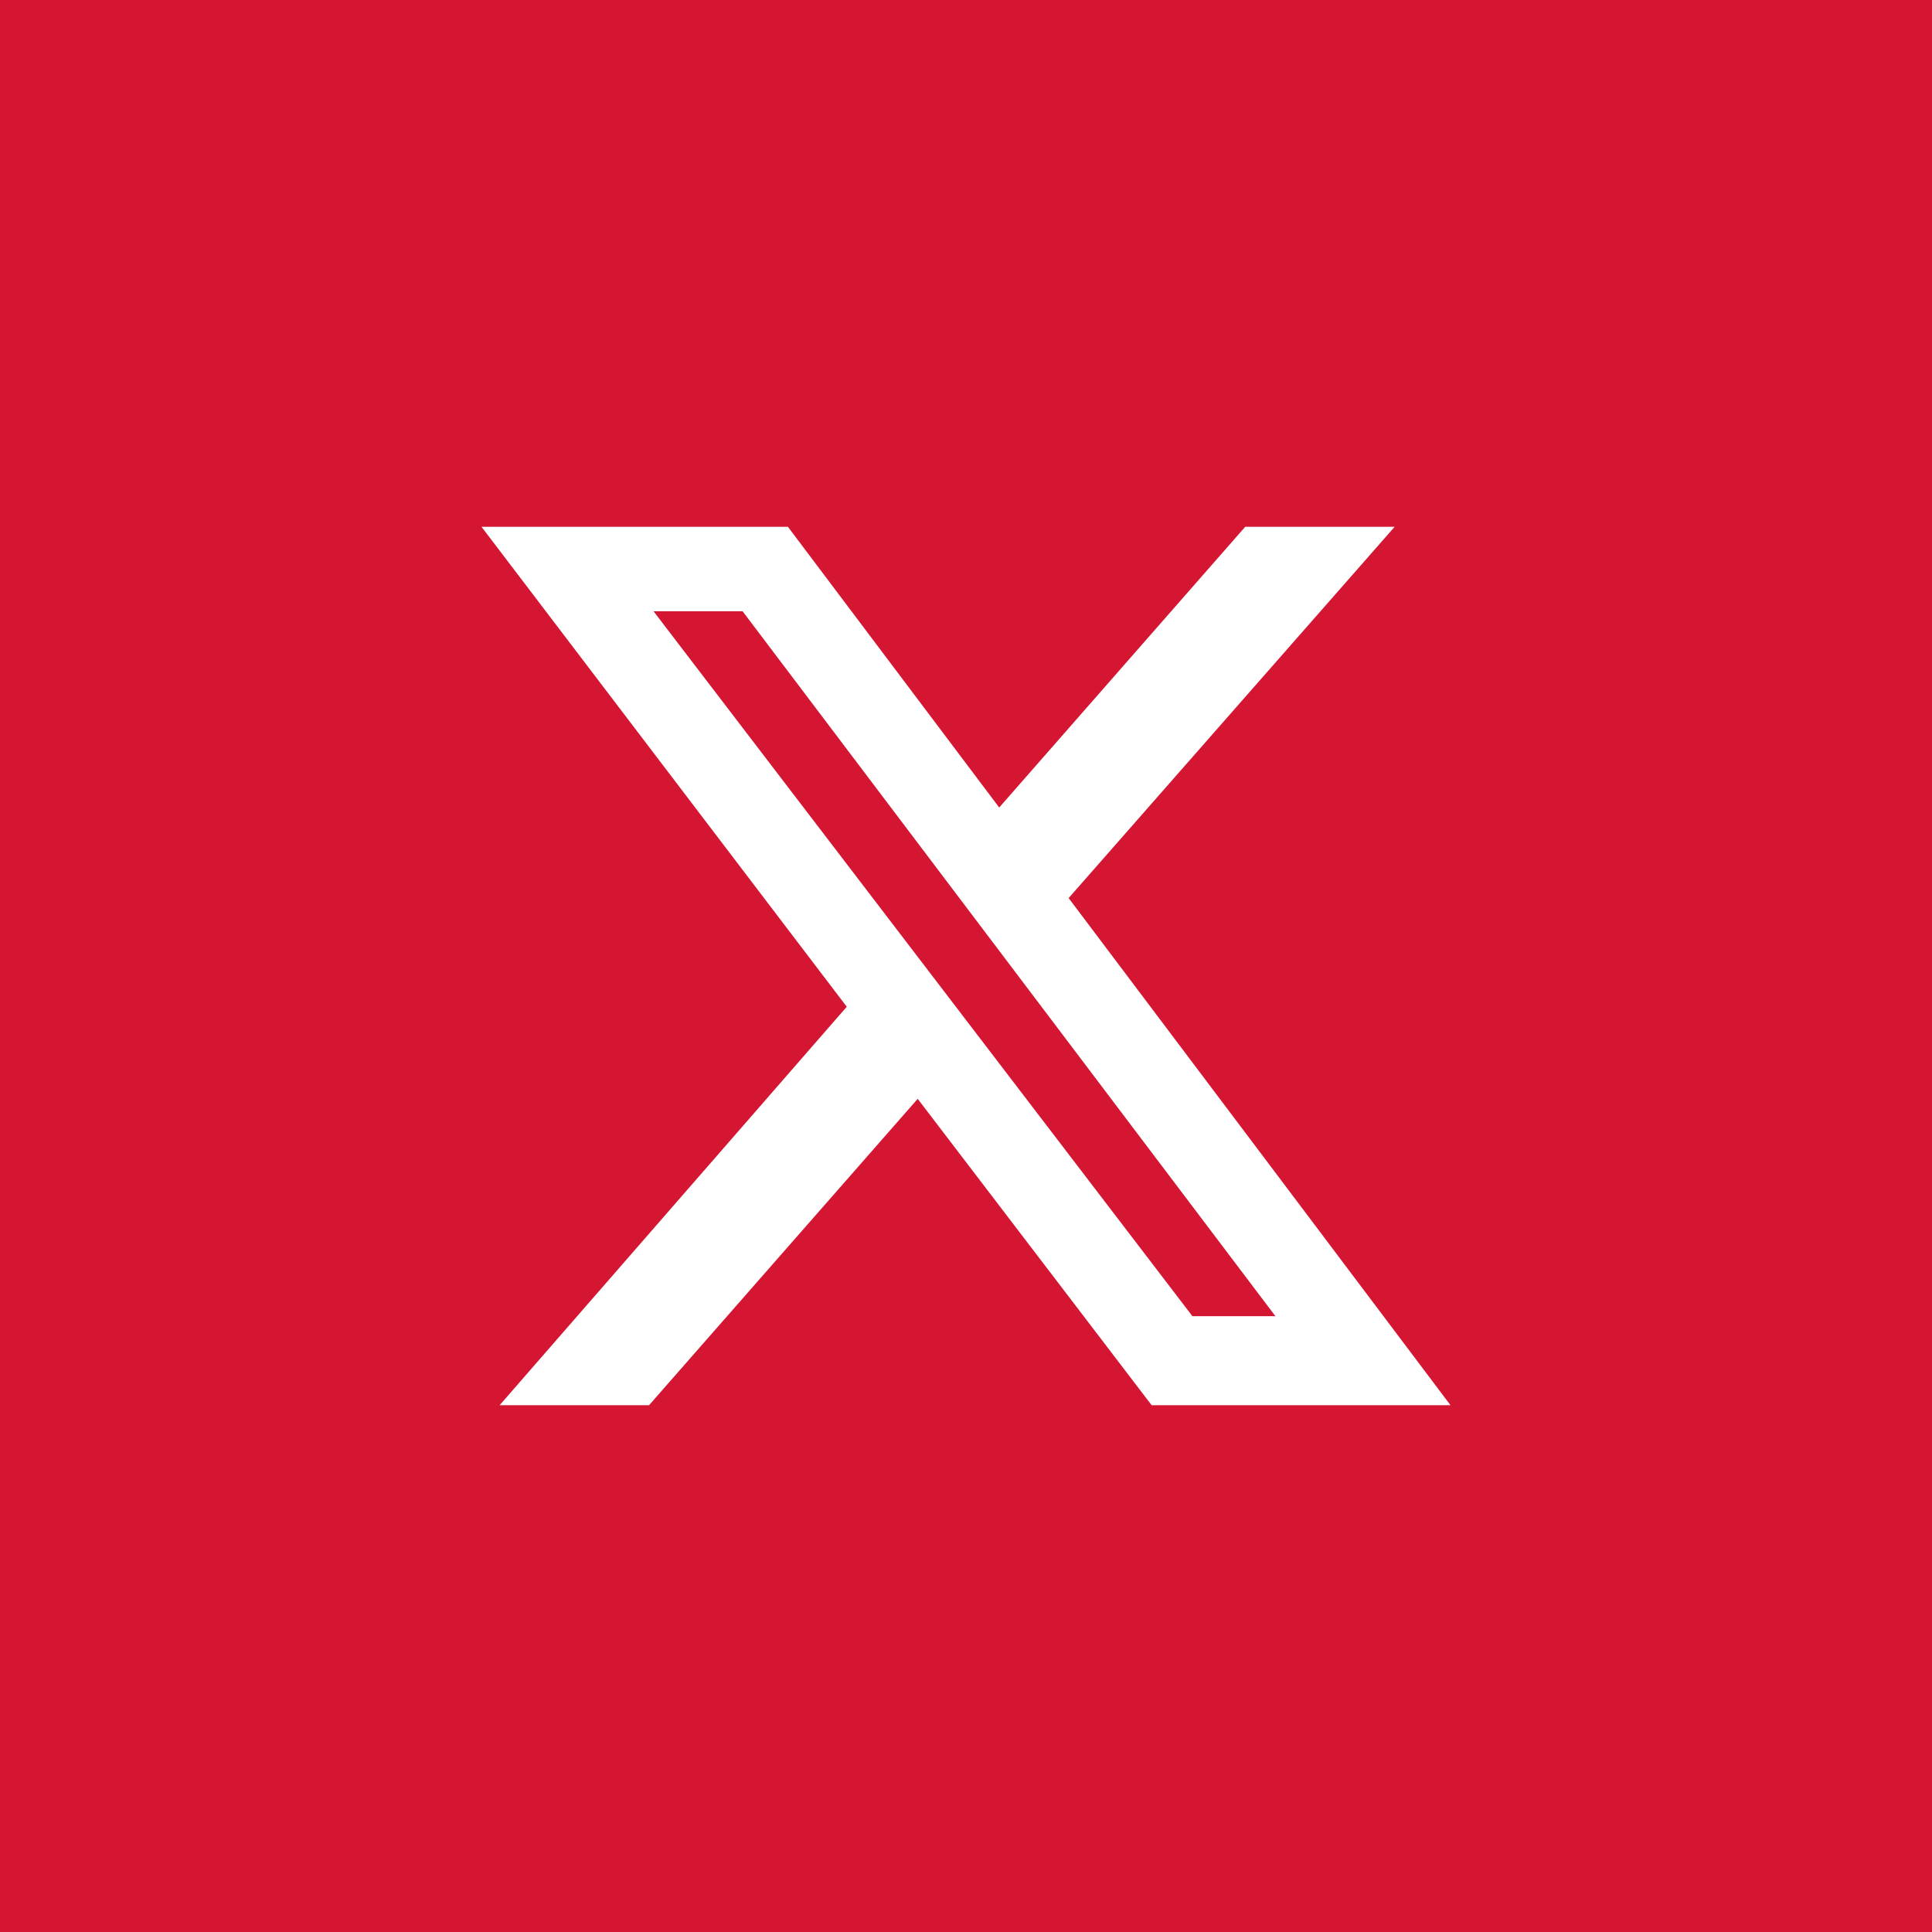 <?xml version="1.0" encoding="utf-8"?>
<!-- Generator: Adobe Illustrator 28.1.0, SVG Export Plug-In . SVG Version: 6.00 Build 0)  -->
<svg version="1.1" id="Twitter" xmlns="http://www.w3.org/2000/svg" xmlns:xlink="http://www.w3.org/1999/xlink" x="0px" y="0px"
	 viewBox="0 0 128 128" style="enable-background:new 0 0 128 128;" xml:space="preserve">
<style type="text/css">
	.st0{fill:#D51633;}
	.st1{fill:#FFFFFF;}
</style>
<g>
	<rect id="twitter-back" class="st0" width="128" height="128"/>
</g>
<path class="st1" d="M82.5,34.9h9.9L70.8,59.5l25.3,33.6H76.3L60.8,72.8L43,93.1h-9.9l23-26.4L31.9,34.9h20.3l14,18.6L82.5,34.9
	L82.5,34.9z M79,87.2h5.5L49.2,40.5h-5.9L79,87.2z"/>
</svg>
